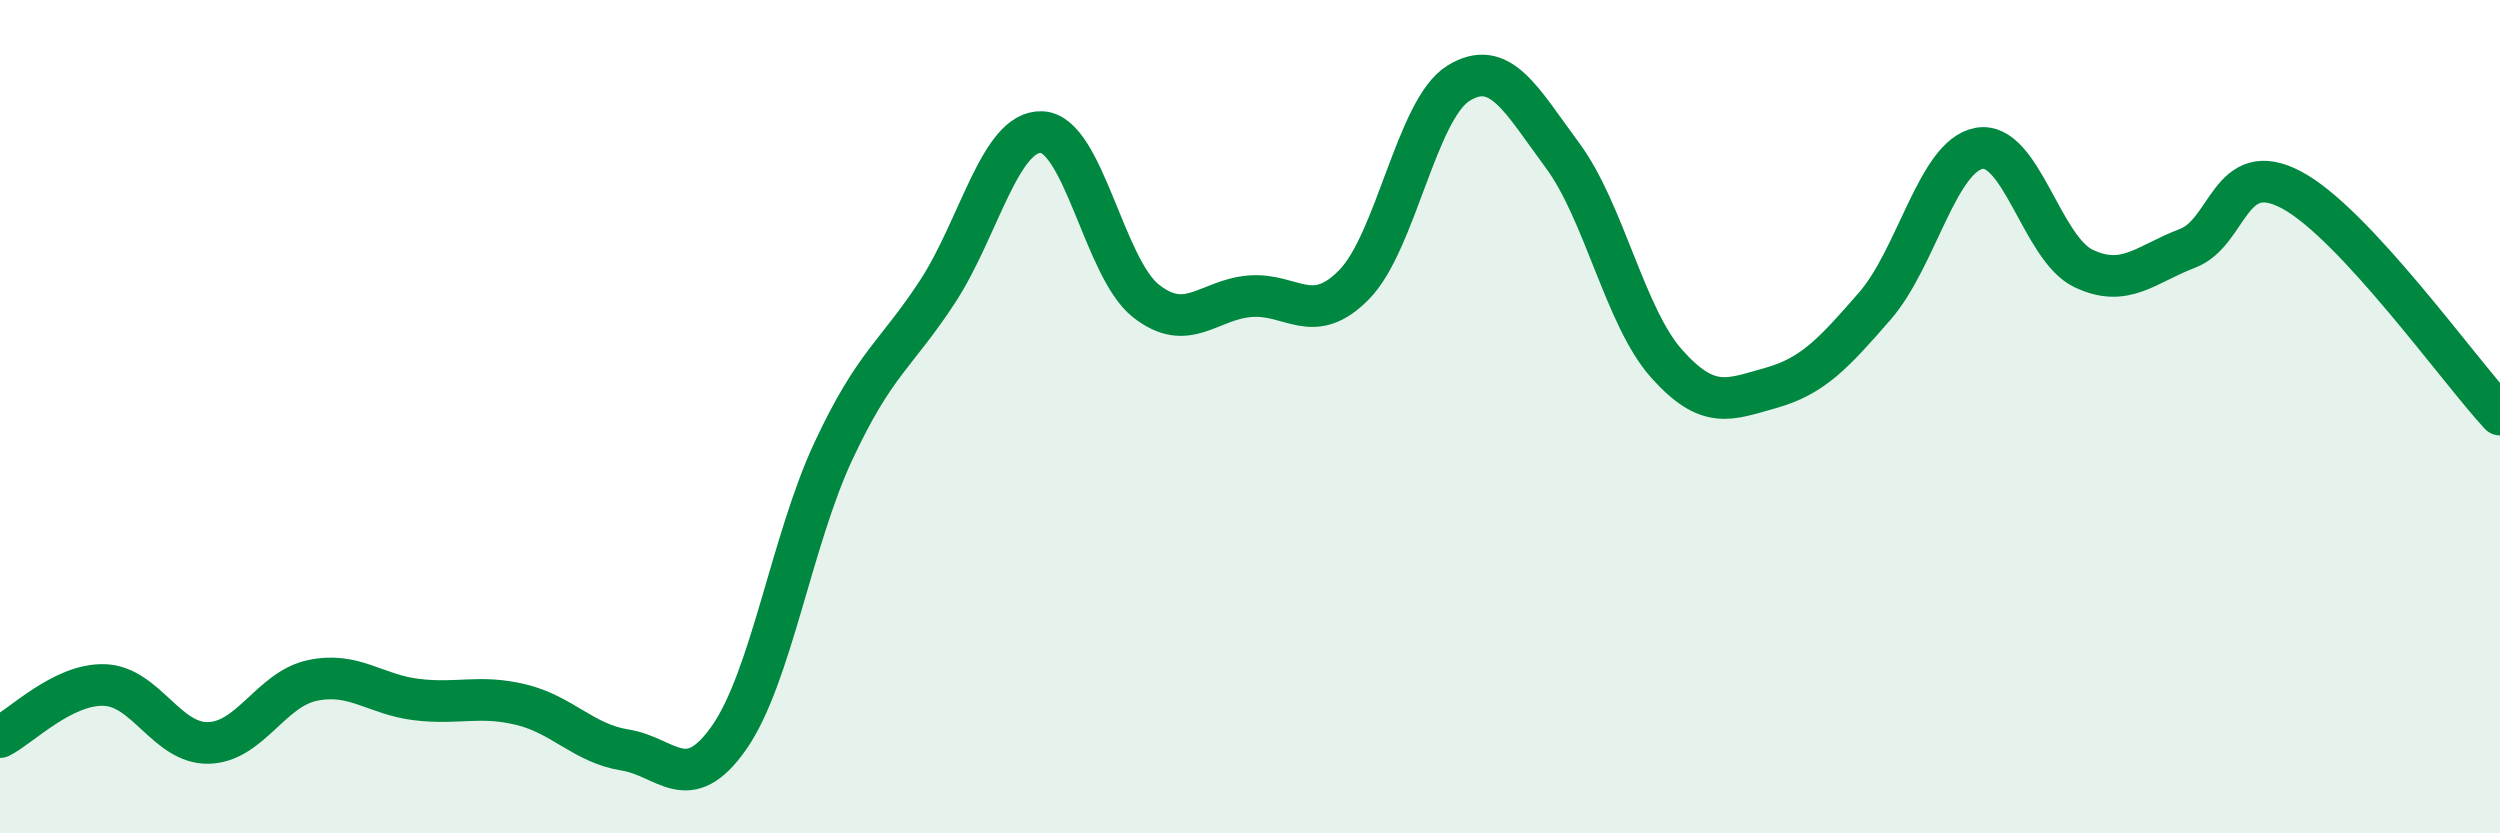 
    <svg width="60" height="20" viewBox="0 0 60 20" xmlns="http://www.w3.org/2000/svg">
      <path
        d="M 0,17.69 C 0.5,17.44 1.5,16.41 2.5,16.44 C 3.5,16.47 4,17.85 5,17.83 C 6,17.81 6.5,16.54 7.5,16.33 C 8.5,16.12 9,16.67 10,16.79 C 11,16.91 11.5,16.67 12.5,16.91 C 13.5,17.15 14,17.84 15,18 C 16,18.16 16.5,19.13 17.5,17.7 C 18.5,16.27 19,12.97 20,10.83 C 21,8.69 21.5,8.53 22.5,7 C 23.5,5.47 24,3.13 25,3.17 C 26,3.21 26.5,6.43 27.5,7.22 C 28.5,8.01 29,7.19 30,7.11 C 31,7.03 31.5,7.85 32.5,6.83 C 33.5,5.81 34,2.62 35,2 C 36,1.38 36.5,2.38 37.5,3.73 C 38.5,5.08 39,7.61 40,8.73 C 41,9.85 41.5,9.59 42.5,9.31 C 43.5,9.03 44,8.49 45,7.34 C 46,6.19 46.5,3.74 47.5,3.56 C 48.5,3.38 49,5.96 50,6.44 C 51,6.92 51.5,6.34 52.5,5.96 C 53.5,5.58 53.5,3.76 55,4.56 C 56.5,5.36 59,8.87 60,9.95L60 20L0 20Z"
        fill="#008740"
        opacity="0.1"
        stroke-linecap="round"
        stroke-linejoin="round"
      />
      <path
        d="M 0,17.69 C 0.5,17.44 1.5,16.41 2.5,16.44 C 3.5,16.47 4,17.85 5,17.83 C 6,17.81 6.5,16.54 7.5,16.33 C 8.5,16.12 9,16.67 10,16.79 C 11,16.91 11.5,16.67 12.5,16.91 C 13.5,17.15 14,17.84 15,18 C 16,18.16 16.5,19.13 17.5,17.7 C 18.5,16.27 19,12.97 20,10.83 C 21,8.69 21.5,8.53 22.5,7 C 23.5,5.47 24,3.13 25,3.17 C 26,3.21 26.5,6.43 27.5,7.22 C 28.5,8.01 29,7.19 30,7.11 C 31,7.03 31.5,7.85 32.5,6.83 C 33.5,5.81 34,2.62 35,2 C 36,1.38 36.5,2.38 37.5,3.73 C 38.5,5.08 39,7.61 40,8.73 C 41,9.85 41.5,9.59 42.5,9.31 C 43.5,9.03 44,8.49 45,7.34 C 46,6.19 46.5,3.74 47.5,3.56 C 48.5,3.38 49,5.96 50,6.44 C 51,6.92 51.5,6.34 52.5,5.96 C 53.5,5.58 53.5,3.76 55,4.56 C 56.5,5.36 59,8.87 60,9.95"
        stroke="#008740"
        stroke-width="1"
        fill="none"
        stroke-linecap="round"
        stroke-linejoin="round"
      />
    </svg>
  